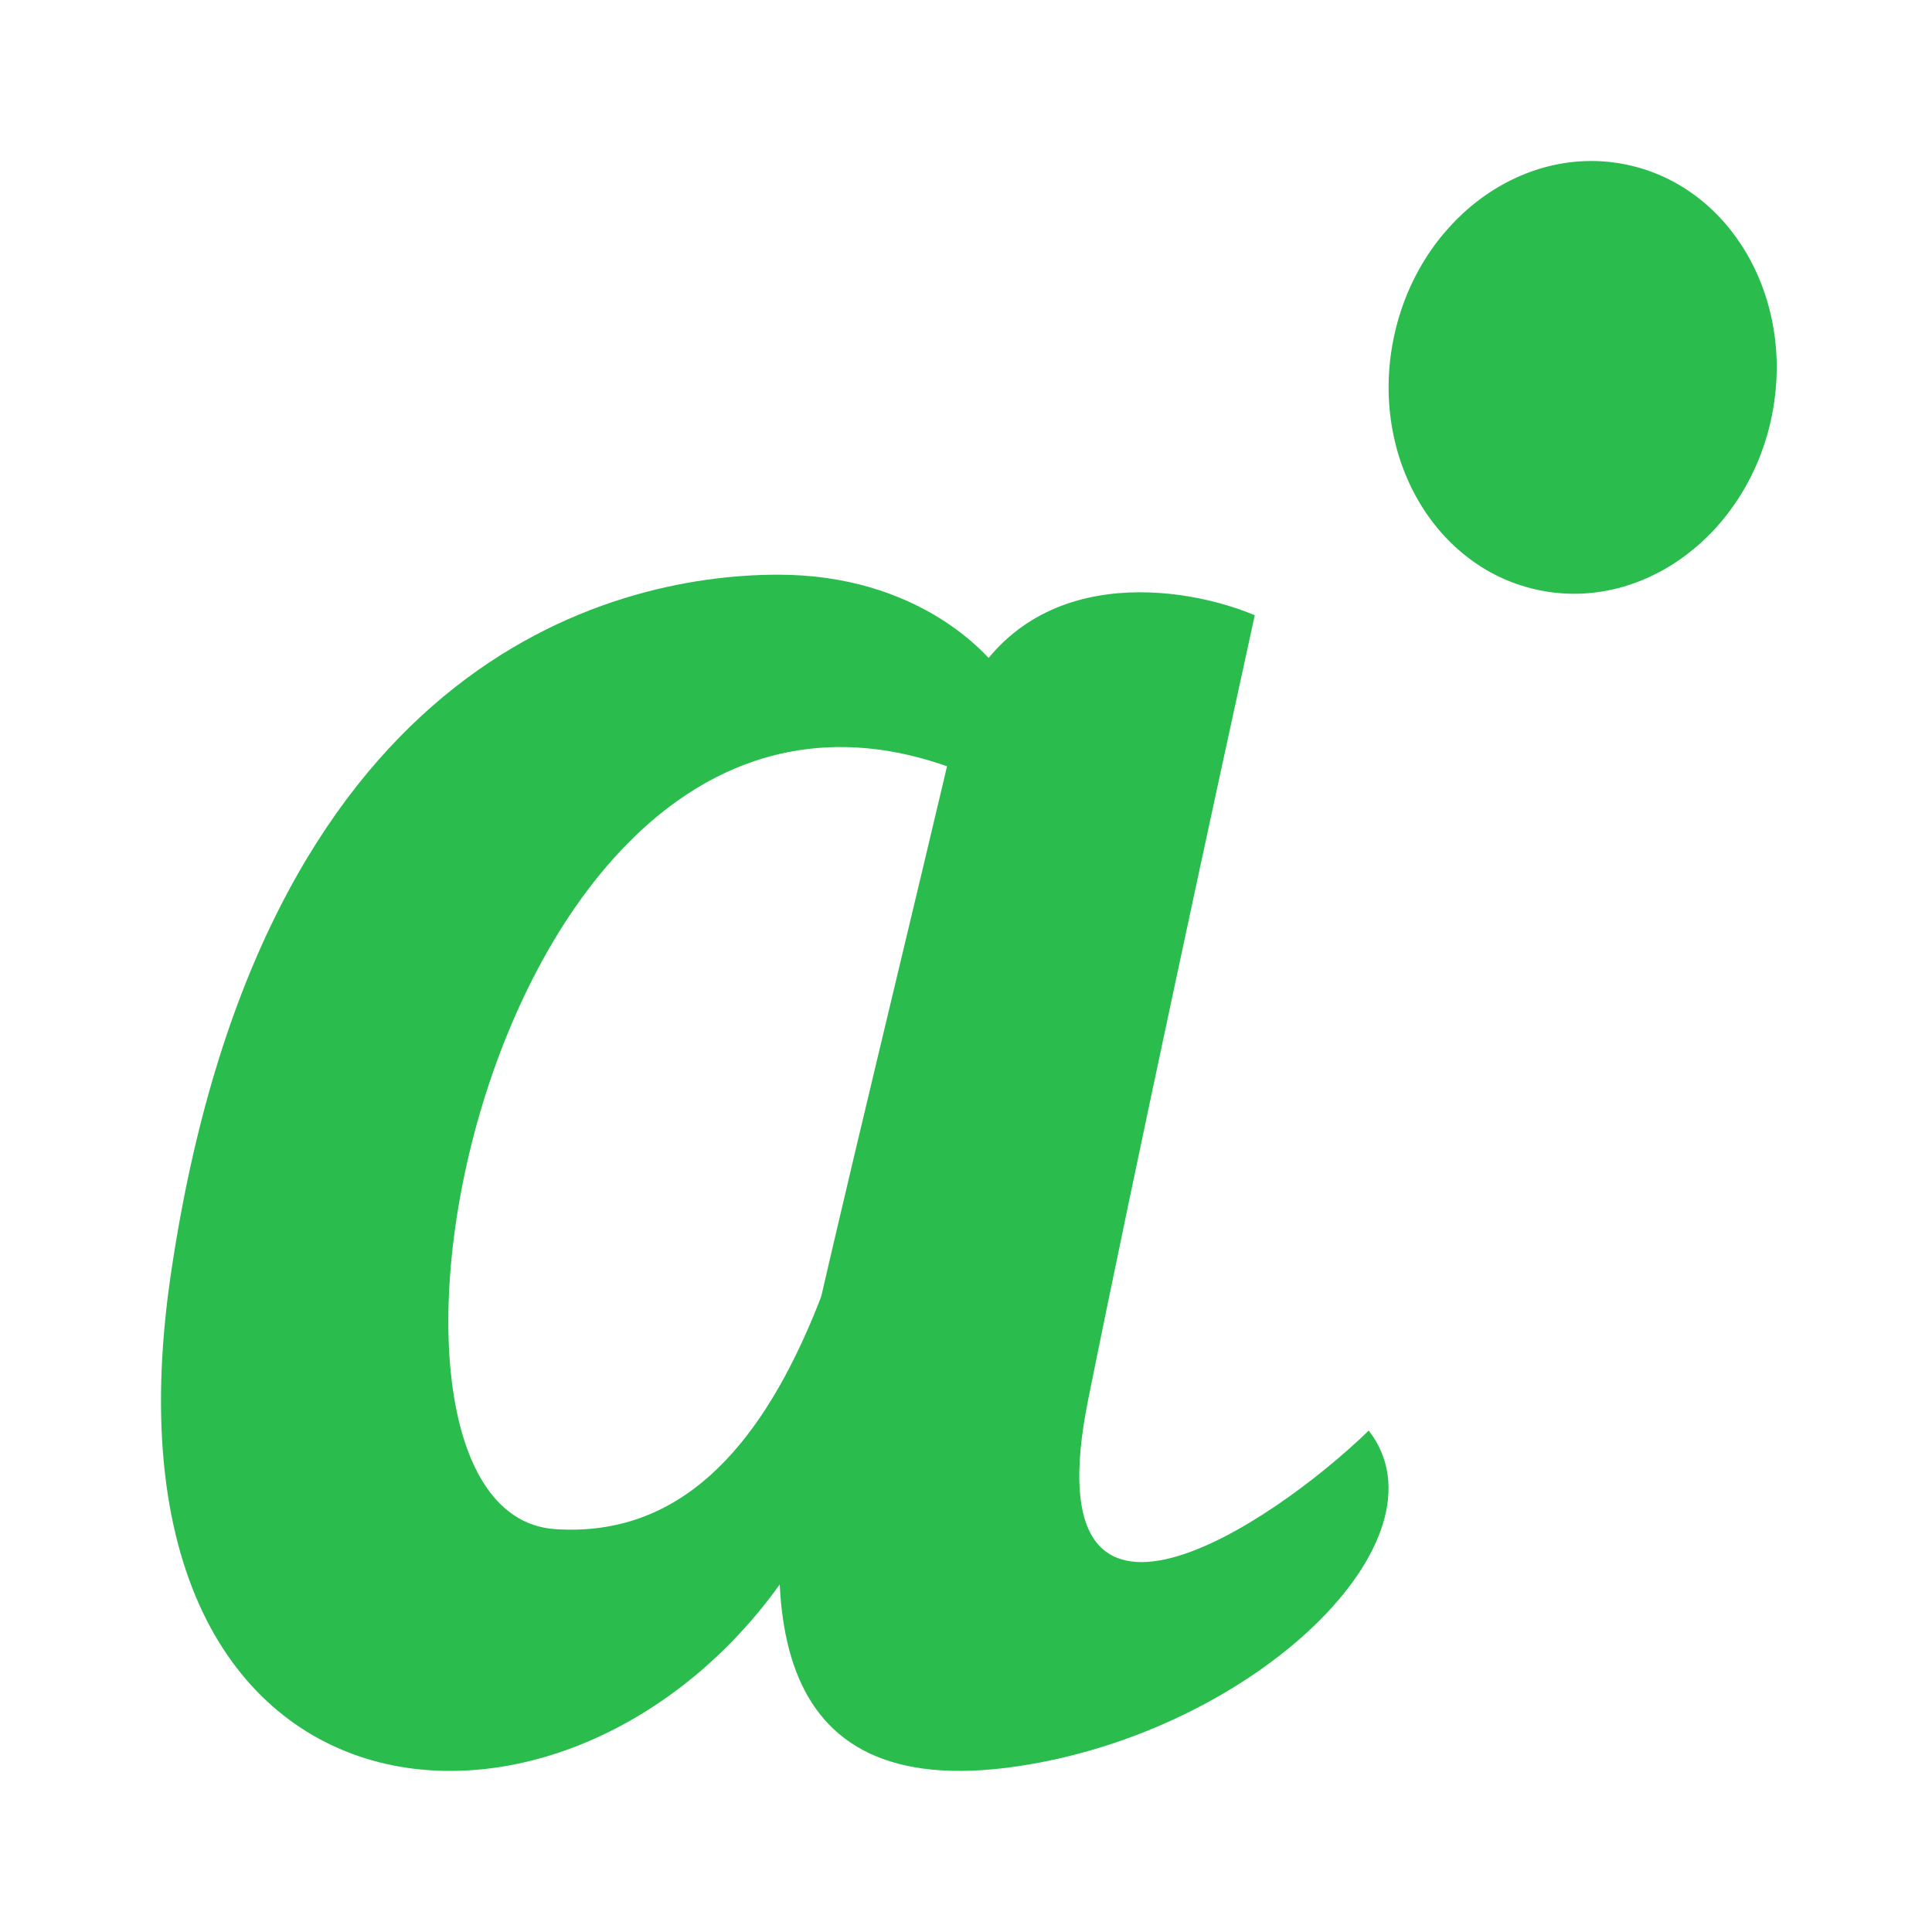 <svg width="24" height="24" viewBox="0 0 24 24" fill="none" xmlns="http://www.w3.org/2000/svg">
<path d="M9.666 7.139C11.368 7.139 12.31 8.084 12.568 8.556C12.568 8.556 12.825 9.716 12.245 9.716C6.183 6.881 3.869 18.786 6.893 18.995C9.995 19.209 10.784 14.514 11.471 10.95H12.245C12.245 10.95 12.078 15.386 10.117 18.995C7.667 23.505 1.025 23.312 2.121 15.838C3.231 8.27 7.538 7.139 9.666 7.139Z" fill="#2ABD4E"/>
<path d="M22.012 5.158C21.72 6.619 20.43 7.594 19.132 7.334C17.833 7.075 17.017 5.68 17.309 4.218C17.601 2.757 18.891 1.782 20.189 2.042C21.488 2.301 22.304 3.696 22.012 5.158Z" fill="#2ABD4E"/>
<path d="M11.961 8.677C12.79 6.971 14.724 7.277 15.587 7.643C15.134 9.711 14.085 14.558 13.515 17.401C12.803 20.956 15.81 18.931 17.003 17.771C18.052 19.124 15.587 21.506 12.638 21.942C9.462 22.411 9.376 19.905 9.959 17.191C10.347 15.381 11.378 11.197 11.961 8.677Z" fill="#2ABD4E"/>
</svg>
